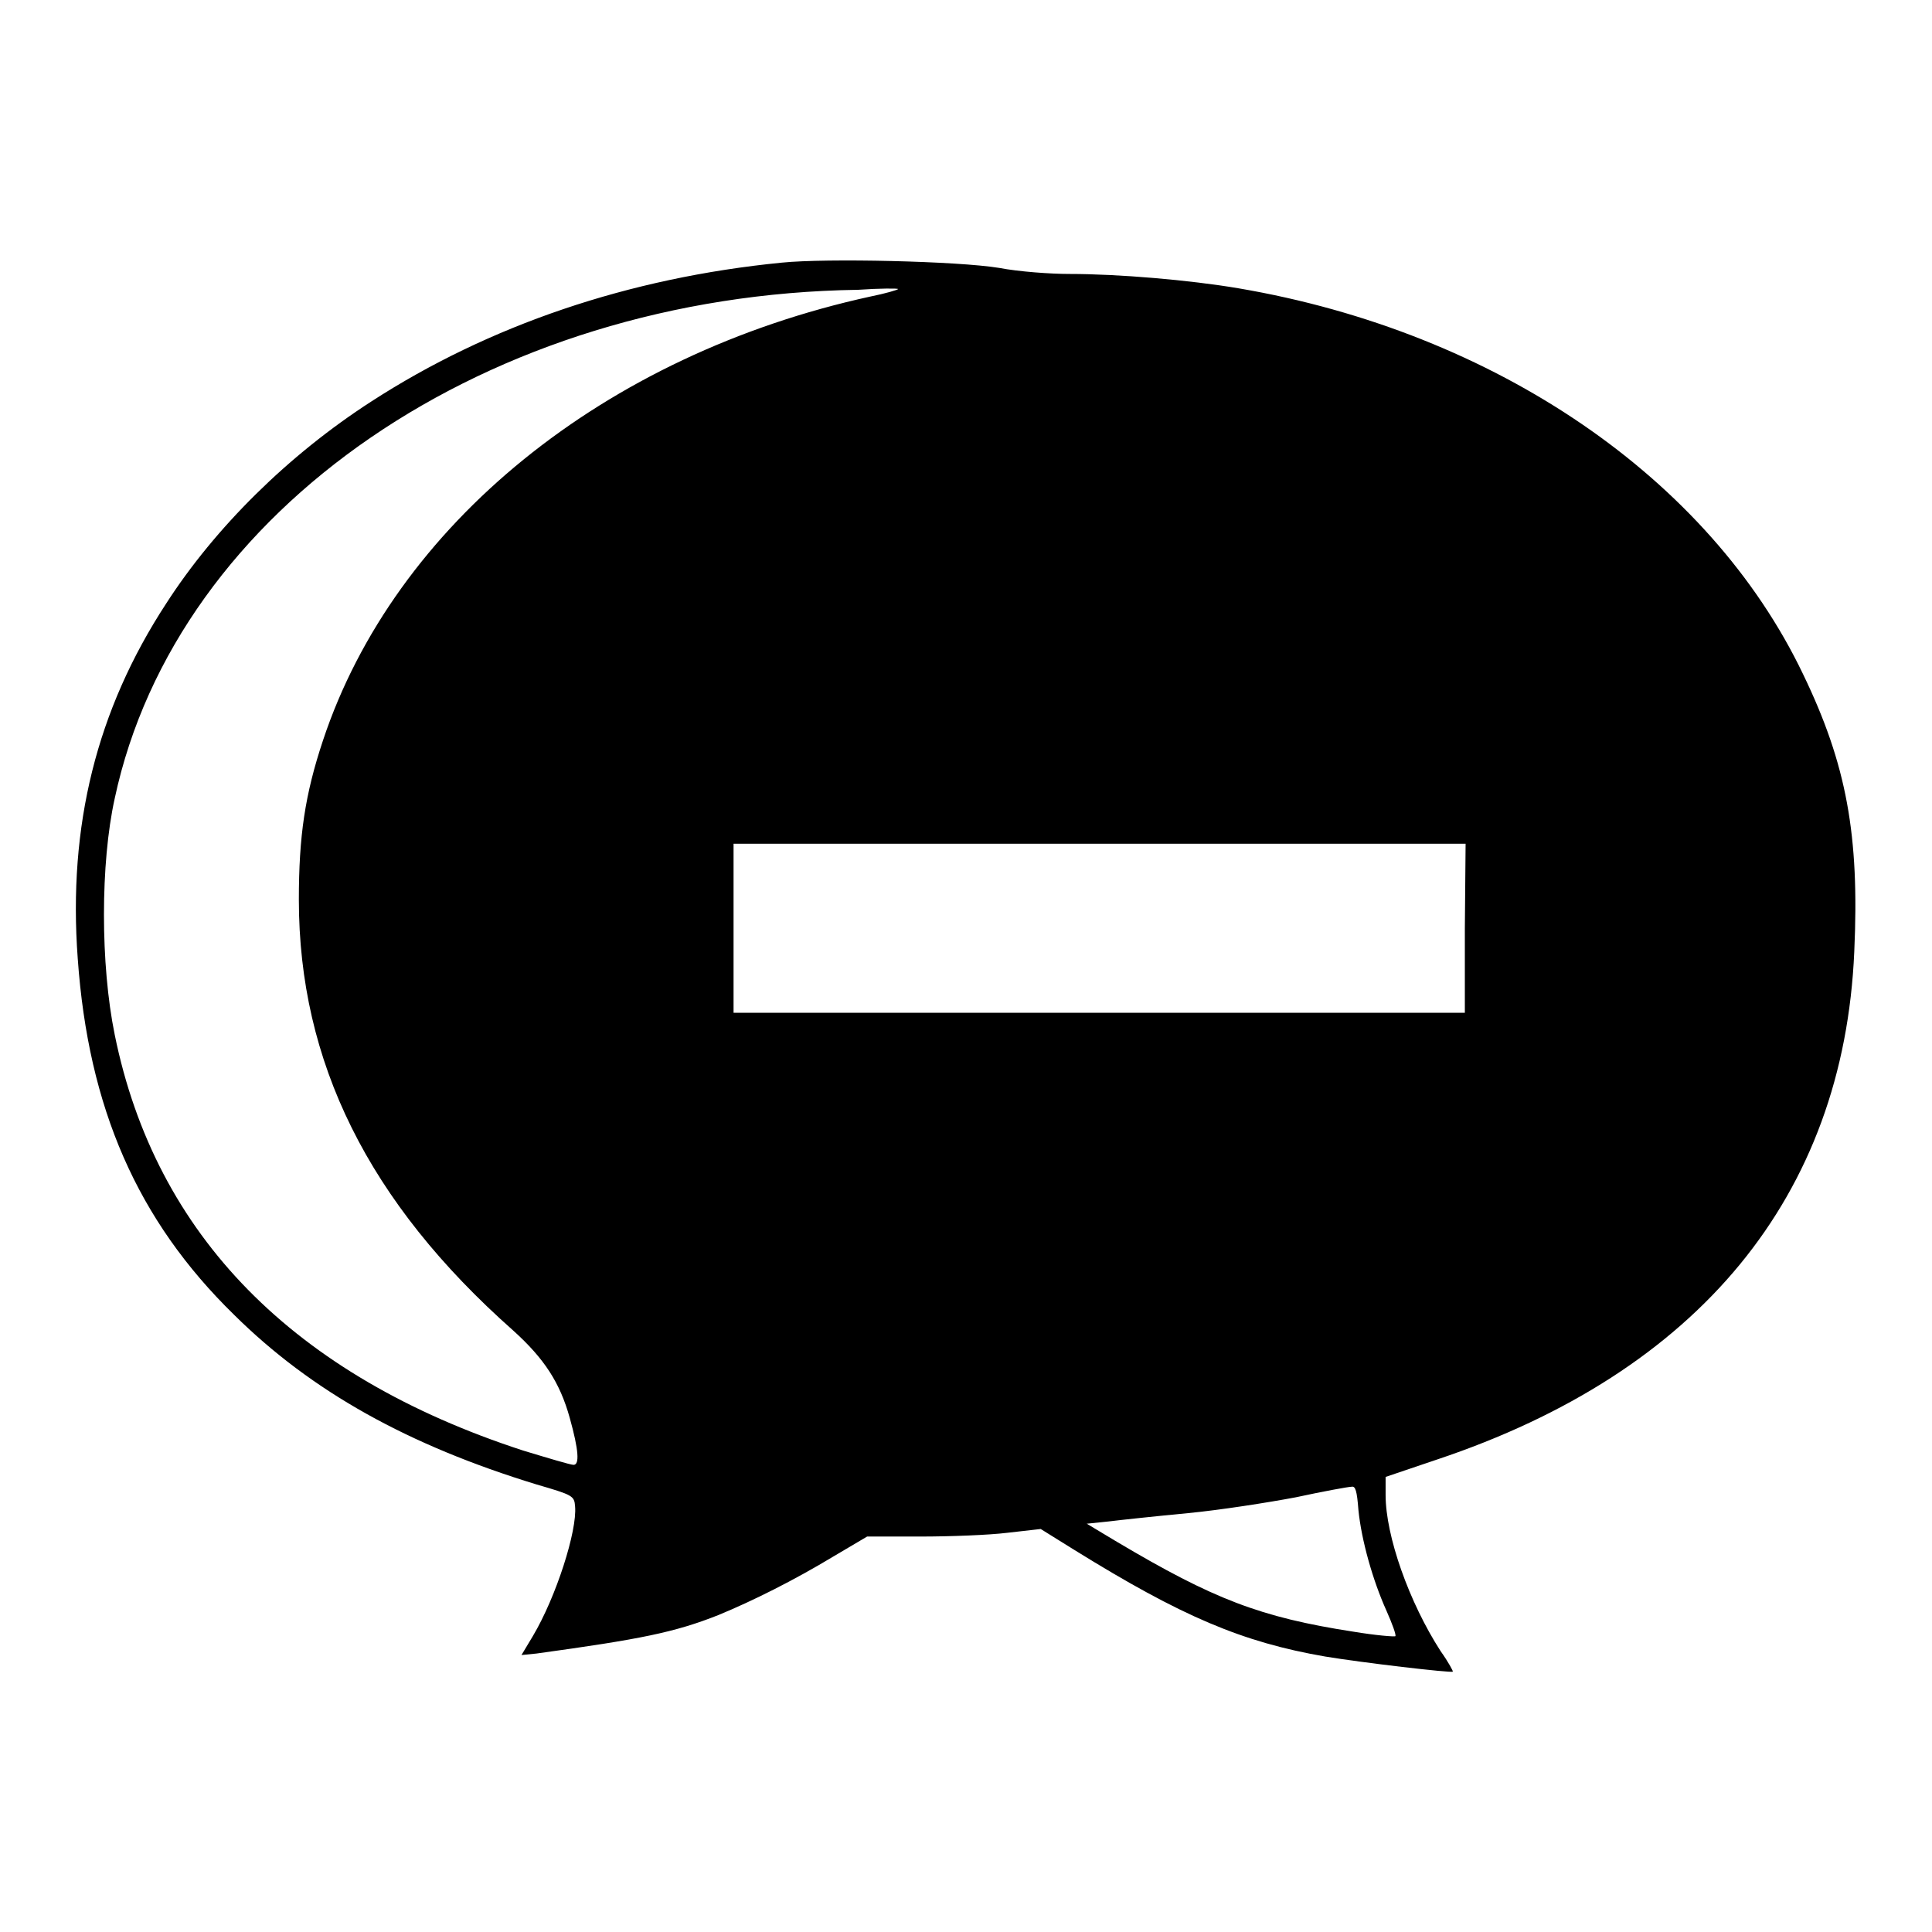 <?xml version="1.0" encoding="utf-8"?>
<!-- Svg Vector Icons : http://www.onlinewebfonts.com/icon -->
<!DOCTYPE svg PUBLIC "-//W3C//DTD SVG 1.1//EN" "http://www.w3.org/Graphics/SVG/1.1/DTD/svg11.dtd">
<svg version="1.1" xmlns="http://www.w3.org/2000/svg" xmlns:xlink="http://www.w3.org/1999/xlink" x="0px" y="0px" viewBox="0 0 256 256" enable-background="new 0 0 256 256" xml:space="preserve">
<g><g><g><path fill="#000000" d="M103.6,34.8c-20.3,2-38.8,8.3-54.4,18.4C38.2,60.3,28.5,69.9,22,80c-9.2,14.1-13,29.4-11.7,47c1.4,19.8,7.9,34.7,20.7,47.2c10.3,10.2,23.1,17.3,40.1,22.5c4.8,1.4,5,1.5,5.1,2.9c0.3,3.2-2.5,12-5.6,17.2l-1.5,2.5l2-0.2c13.8-1.9,18.3-2.8,24.1-5.1c4.6-1.9,10-4.6,15.3-7.8l4.4-2.6h7.1c3.9,0,9.1-0.2,11.5-0.5l4.4-0.5l4.5,2.8c14.2,8.8,22.2,12.2,33.2,14.1c4.8,0.8,16.7,2.2,16.9,2c0.1,0-0.6-1.3-1.6-2.7c-4.2-6.5-7.3-15.3-7.3-20.7v-2.4l6.8-2.3c34.7-11.6,53.9-34.9,55.3-67.3c0.7-15.4-1-24.8-6.8-36.8c-12.4-25.9-40.7-45.3-74.8-51.1c-6.5-1.1-15.9-1.9-22.4-1.9c-2.5,0-6.7-0.3-9.3-0.8C126.9,34.6,109.5,34.2,103.6,34.8z M119,38.3c0,0.1-1.7,0.6-3.7,1C80.1,47,52.3,69.5,42.8,98.1c-2.4,7.2-3.2,12.7-3.2,21.1c0,21.5,9.2,40.1,28.4,57.1c4.1,3.7,6.2,6.9,7.5,11.6c1.2,4.3,1.3,6.2,0.5,6.2c-0.4,0-3.4-0.9-6.7-1.9c-30.4-9.9-48.7-28.5-54.1-55.1c-1.9-9.3-1.9-22.7,0-31.3c8.2-38.4,49.5-66.7,98.5-67.4C116.6,38.2,119,38.2,119,38.3z M194.1,123v11.2h-48.5H97.2V123v-11.2h48.5h48.5L194.1,123L194.1,123z M180,200.1c0.4,4,1.9,9.3,3.7,13.3c0.8,1.8,1.3,3.2,1.2,3.4c-0.1,0.1-2.6-0.1-5.6-0.6c-12.3-1.9-18.5-4.3-31.3-11.9l-4-2.4l2.9-0.3c1.6-0.2,6.3-0.7,10.5-1.1c4.2-0.4,10.6-1.4,14.3-2.1c3.7-0.8,7-1.4,7.4-1.4C179.6,196.9,179.8,197.5,180,200.1z"/></g></g></g>
</svg>